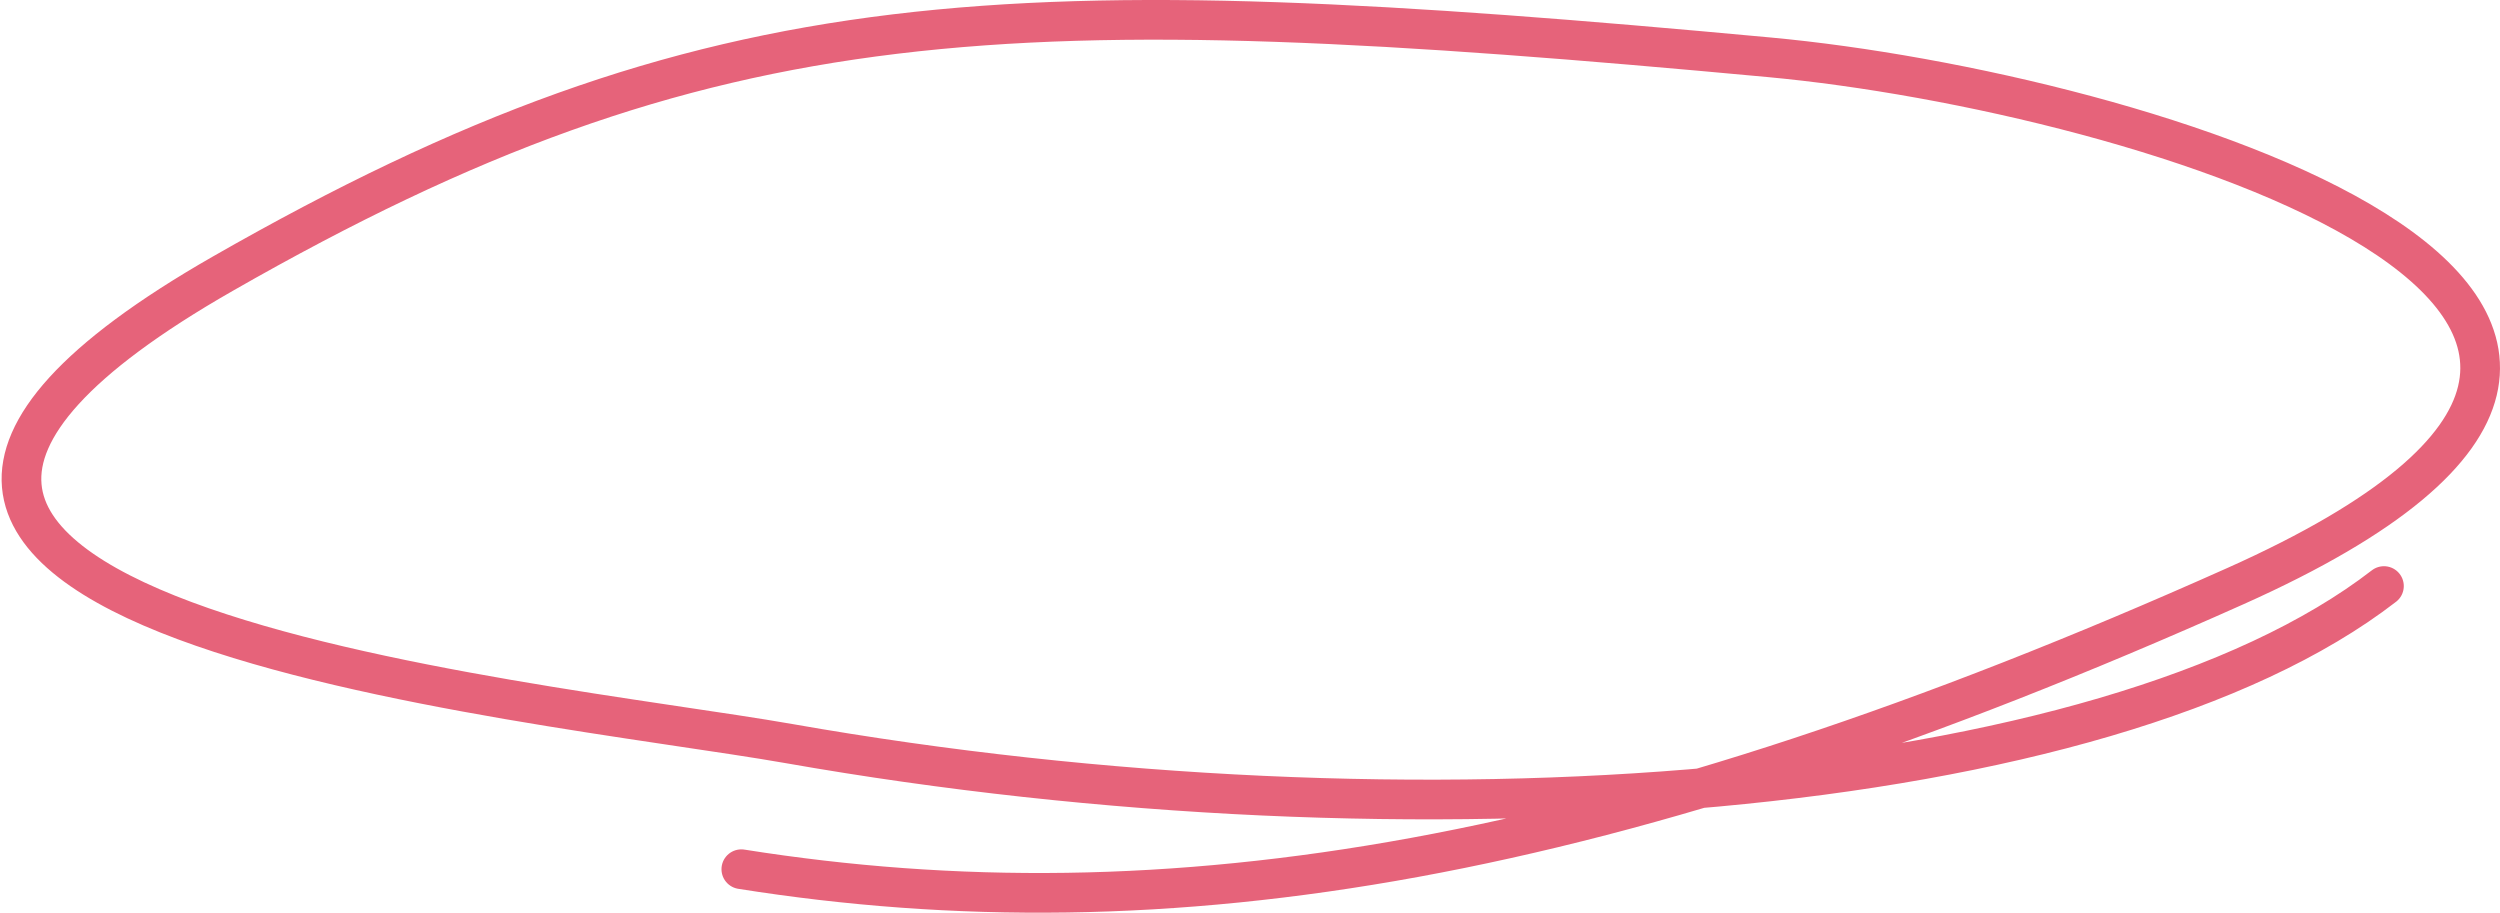 <svg width="126" height="46" fill="none" xmlns="http://www.w3.org/2000/svg"><path d="M37.363 43.808c21.463 3.41 43.936-.24 75.309-14.271 31.372-14.03-4.829-24.92-23.508-26.65C50.917-.656 35.91-.329 11.219 13.8-19.046 31.116 26.86 35.205 39.772 37.478c31.469 5.54 66.339 2.92 80.379-7.941" stroke="#E6637A" stroke-width="2" stroke-linecap="round"/></svg>